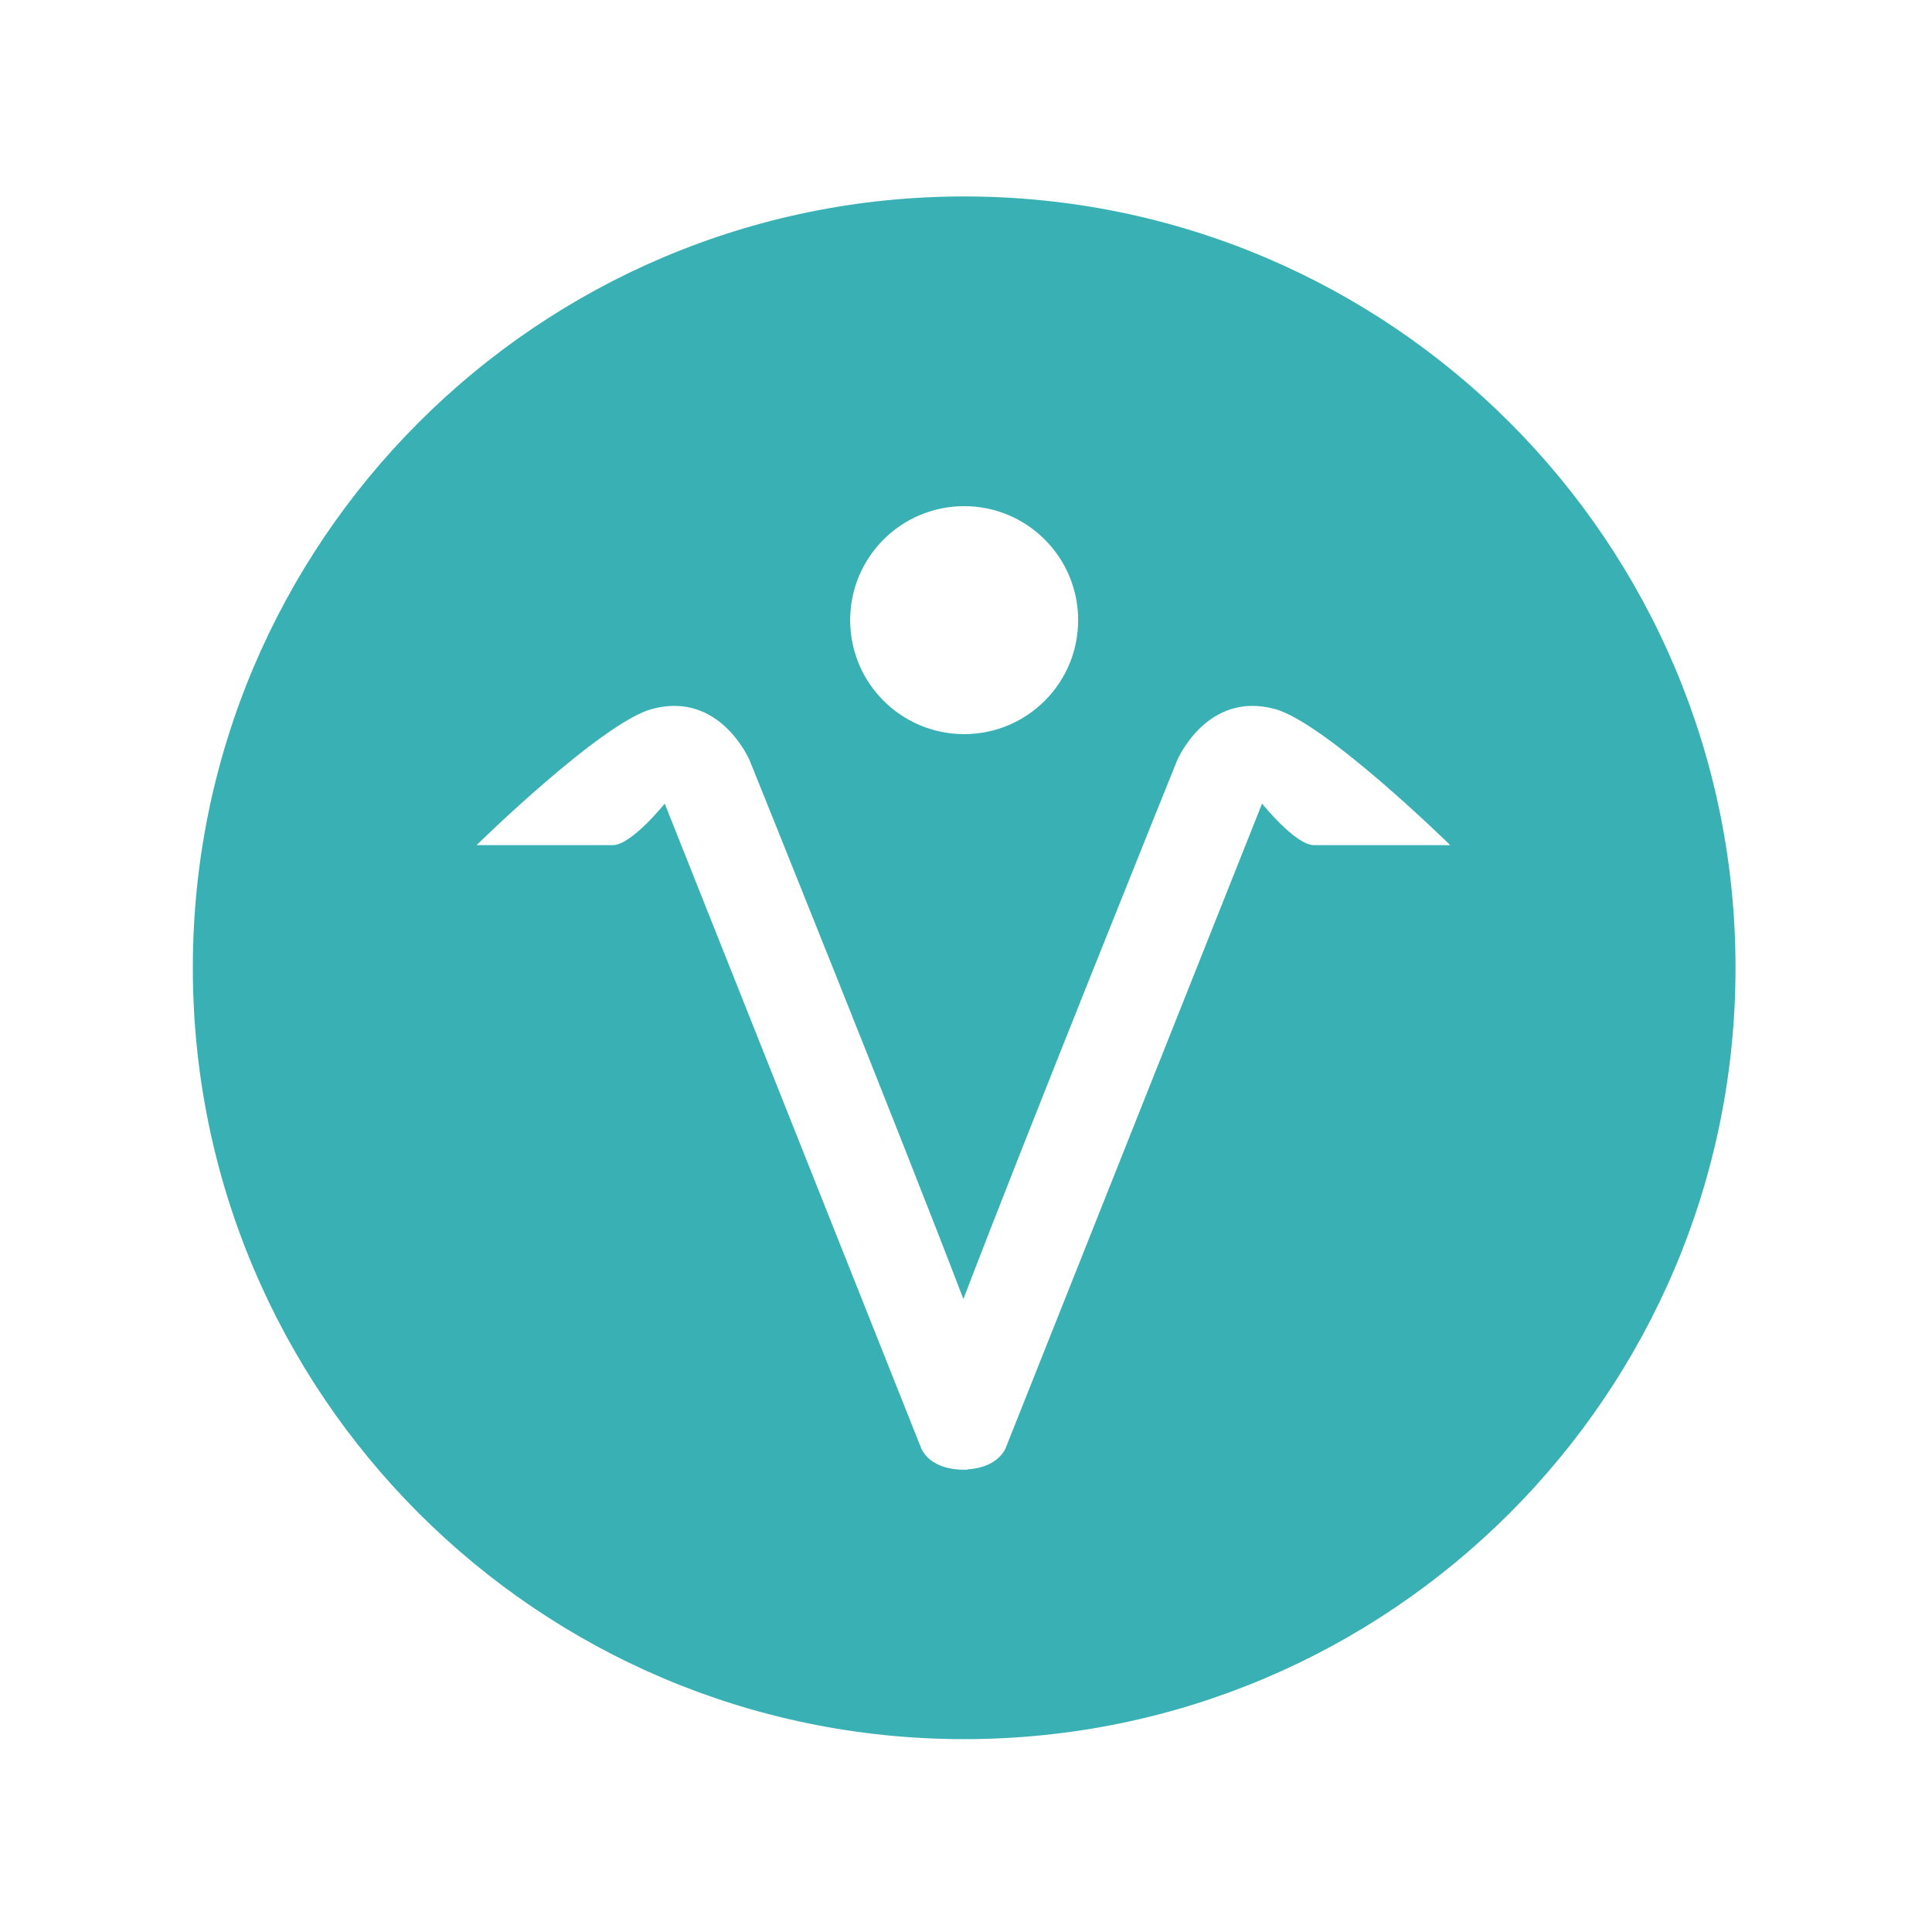 <?xml version="1.0" encoding="UTF-8" standalone="no"?>
<svg xmlns="http://www.w3.org/2000/svg" xmlns:xlink="http://www.w3.org/1999/xlink" xmlns:serif="http://www.serif.com/" width="100%" height="100%" viewBox="0 0 284 284" version="1.1" xml:space="preserve" style="fill-rule:evenodd;clip-rule:evenodd;stroke-linejoin:round;stroke-miterlimit:2;">
    <g>
        <path d="M193.152,124.234C190.413,124.234 185.521,118.126 185.521,118.126L147.943,212.574C147.943,212.574 147.09,215.691 142.211,215.993L142.211,216.041L141.5,216.041C136.158,215.938 135.288,212.574 135.288,212.574L97.71,118.126C97.71,118.126 92.818,124.234 90.079,124.234L70.051,124.234C70.051,124.234 88.38,106.255 95.807,104.23C105.866,101.485 110.196,111.778 110.196,111.778C111.34,114.609 132.485,167.041 141.616,190.959C150.746,167.041 171.891,114.609 173.035,111.778C173.035,111.778 177.366,101.485 187.423,104.23C194.851,106.255 213.18,124.234 213.18,124.234L193.152,124.234ZM141.731,74.404C150.983,74.404 158.485,81.907 158.485,91.159C158.485,100.418 150.983,107.915 141.731,107.915C132.475,107.915 124.973,100.418 124.973,91.159C124.973,81.907 132.475,74.404 141.731,74.404ZM141.731,28.878C79.107,28.878 28.346,79.645 28.346,142.264C28.346,204.886 79.107,255.65 141.731,255.65C204.351,255.65 255.118,204.886 255.118,142.264C255.118,79.645 204.351,28.878 141.731,28.878Z" style="fill:rgb(57,177,180);fill-rule:nonzero;"></path>
    </g>
</svg>
